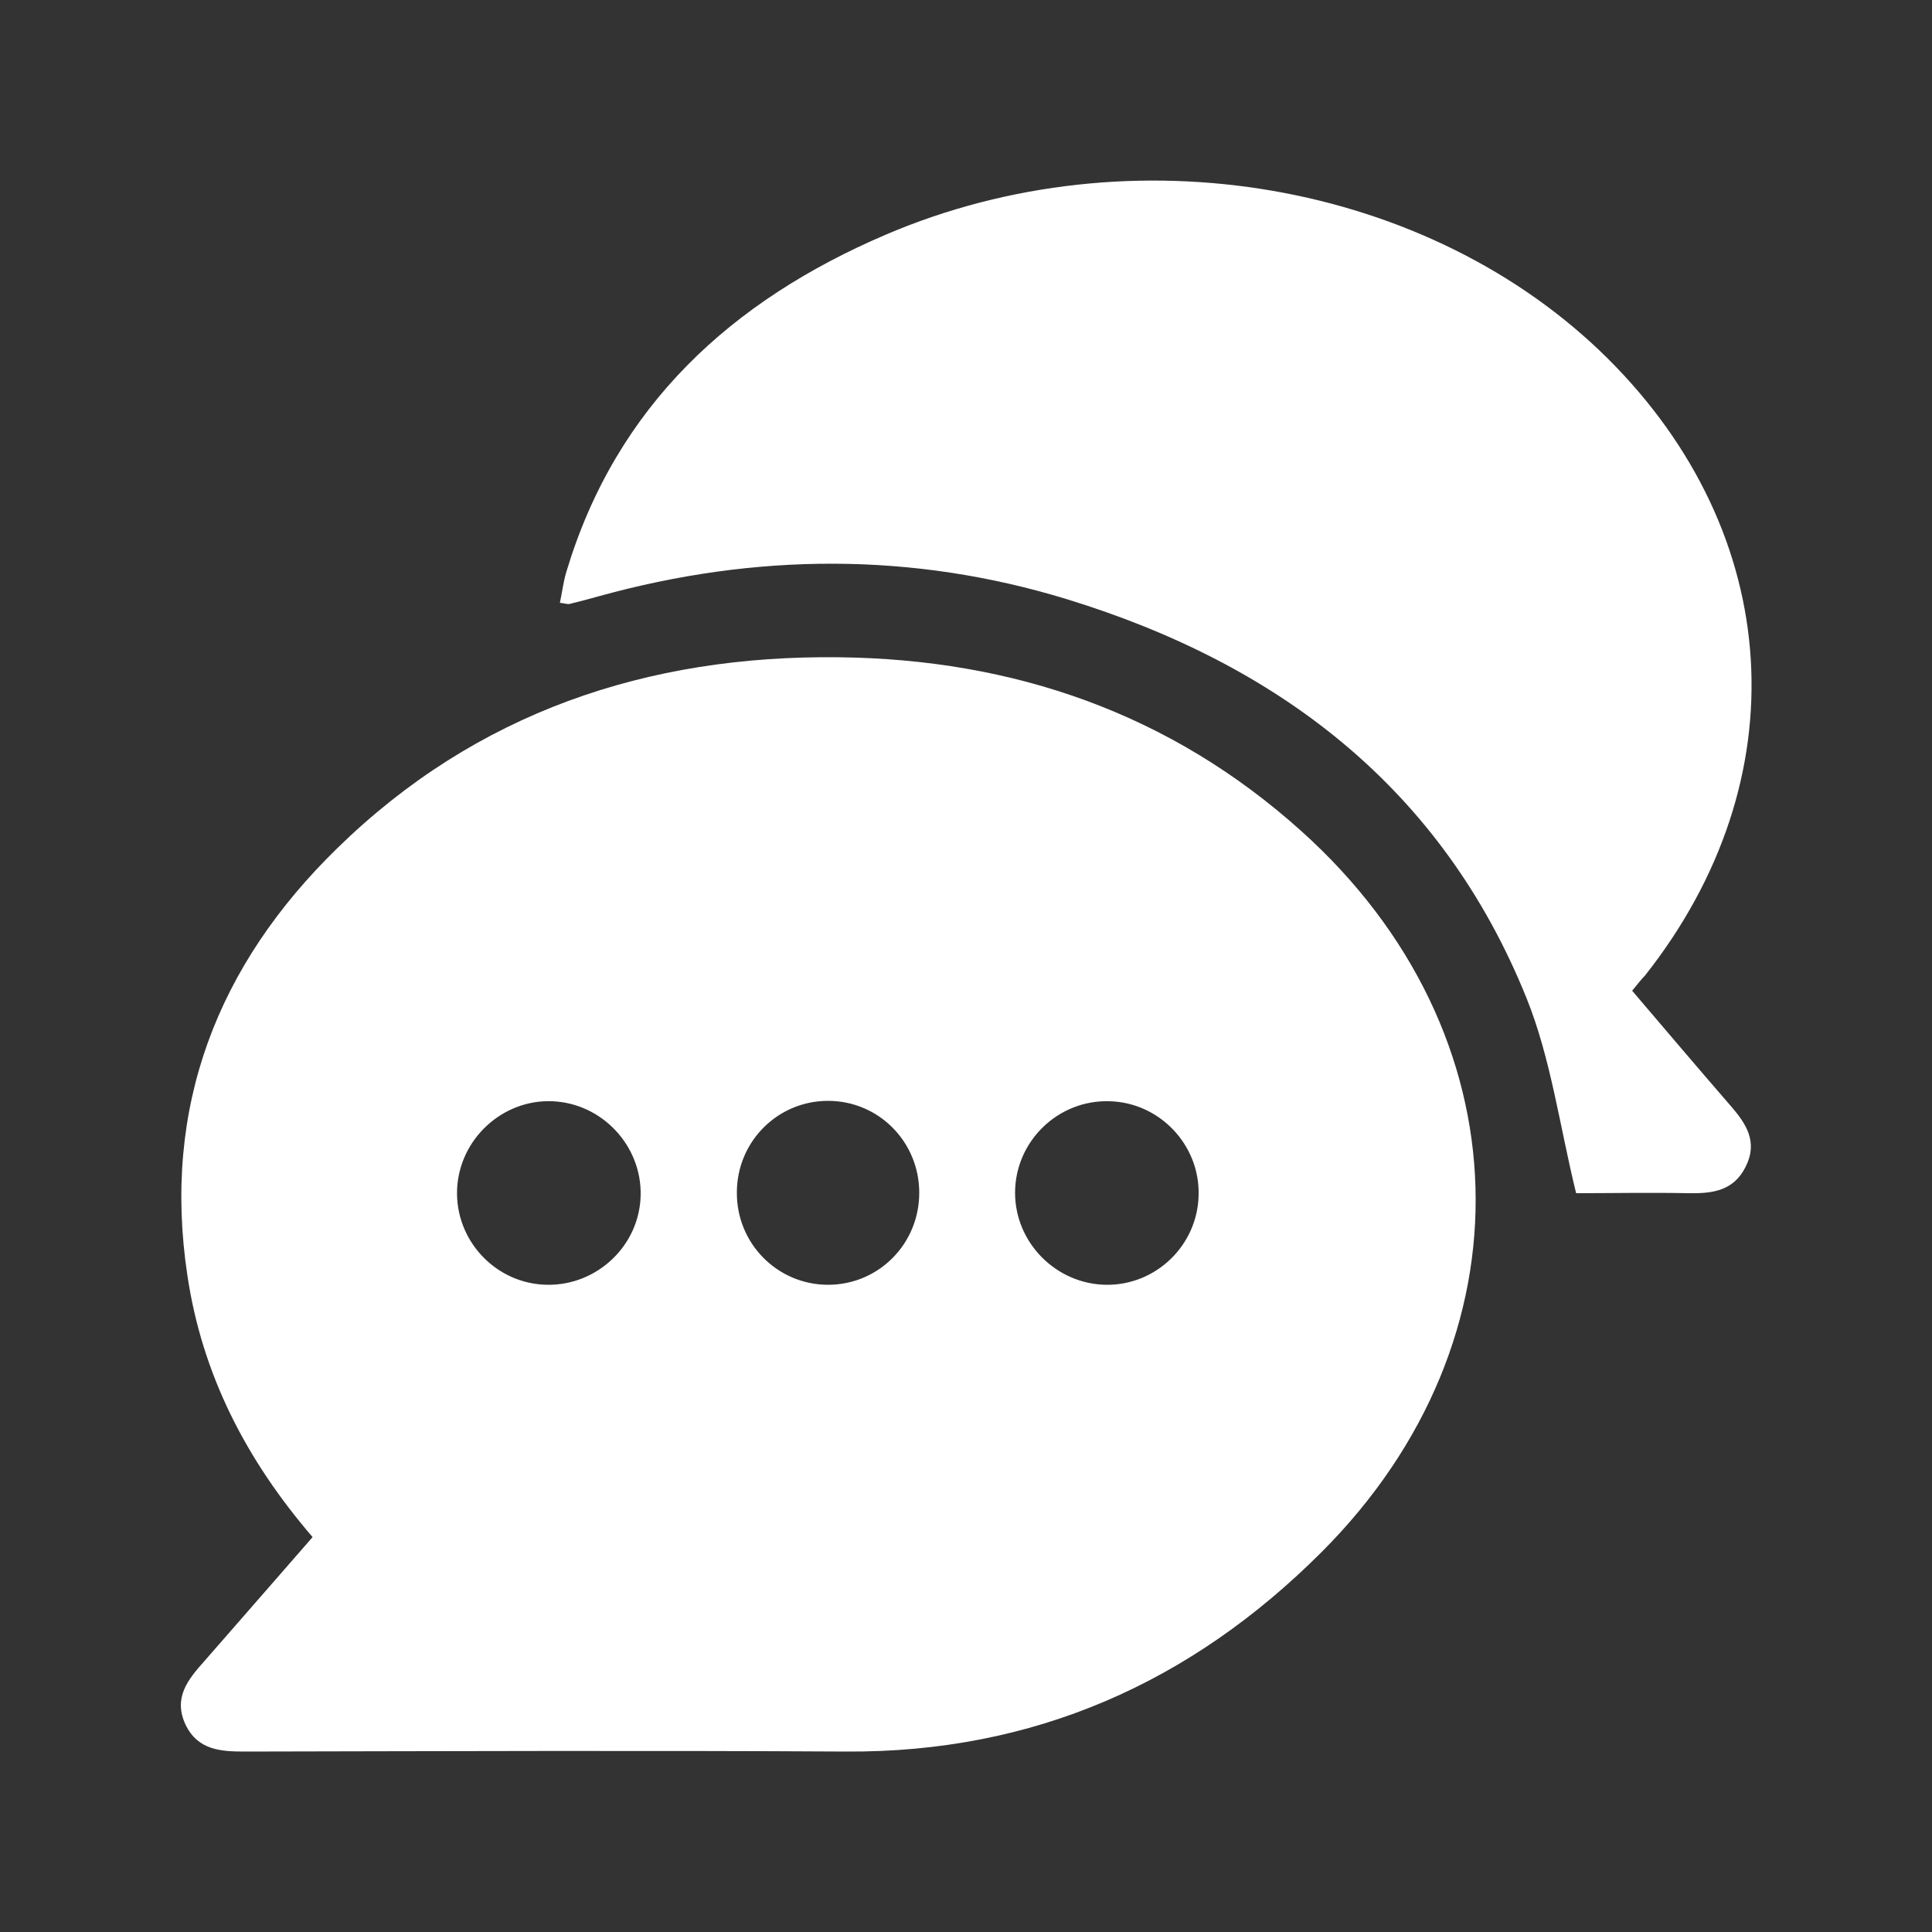 <?xml version="1.0" encoding="utf-8"?>
<!-- Generator: Adobe Illustrator 24.3.0, SVG Export Plug-In . SVG Version: 6.00 Build 0)  -->
<svg version="1.1" id="Layer_1" xmlns="http://www.w3.org/2000/svg" xmlns:xlink="http://www.w3.org/1999/xlink" x="0px" y="0px"
	 viewBox="0 0 50 50" style="enable-background:new 0 0 50 50;" xml:space="preserve">
<rect x="0" y="0" width="50" height="50" fill="#333333" stroke="none"/>
<style type="text/css">
	.st0{fill:#FFFFFF;}
</style>
<g>
	<path class="st0" d="M8.09,39.78c-1.73-2.01-2.86-4.22-3.24-6.77c-0.66-4.36,0.78-8.04,3.88-11.06c3.59-3.51,8.02-5,12.98-4.94
		c4.52,0.05,8.58,1.45,11.97,4.5c5.8,5.21,6.04,13.14,0.52,18.66c-3.38,3.38-7.45,5.19-12.3,5.16c-5.18-0.03-10.37-0.01-15.55,0
		c-0.63,0-1.23-0.03-1.55-0.7C4.48,43.94,4.86,43.47,5.28,43C6.2,41.95,7.12,40.89,8.09,39.78z M16.58,30.94
		c0.03-1.29-1-2.39-2.29-2.44c-1.29-0.05-2.4,0.98-2.46,2.27c-0.06,1.33,1,2.46,2.33,2.48C15.46,33.27,16.55,32.23,16.58,30.94z
		 M28.62,33.25c1.3,0.02,2.38-1.03,2.4-2.33c0.03-1.29-1.01-2.39-2.31-2.42c-1.33-0.04-2.44,1.04-2.44,2.37
		C26.27,32.16,27.33,33.23,28.62,33.25z M21.43,33.25c1.31,0,2.36-1.06,2.36-2.38c0-1.32-1.05-2.38-2.36-2.38
		c-1.31,0-2.36,1.06-2.36,2.37C19.06,32.18,20.12,33.25,21.43,33.25z"/>
	<path class="st0" d="M42.24,25.64c0.87,1.02,1.7,2,2.55,2.98c0.4,0.46,0.71,0.93,0.39,1.57c-0.31,0.63-0.86,0.7-1.47,0.69
		c-1.03-0.02-2.05,0-2.92,0c-0.43-1.75-0.65-3.47-1.28-5.04c-2.19-5.44-6.42-8.65-11.89-10.33c-4.01-1.23-8.07-1.2-12.12-0.08
		c-0.25,0.07-0.51,0.14-0.76,0.2c-0.05,0.01-0.1-0.01-0.25-0.03c0.06-0.28,0.09-0.55,0.17-0.81c1.29-4.29,4.27-7.01,8.27-8.72
		c6.37-2.72,14.06-1.37,18.67,3.2c4.59,4.56,4.98,10.91,0.97,15.98C42.47,25.35,42.39,25.46,42.24,25.64z"/>
</g>
</svg>
